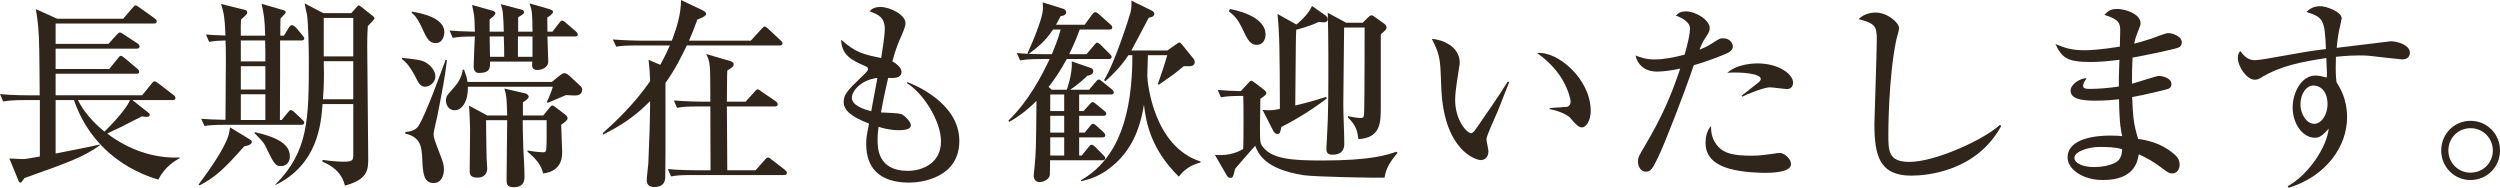 <?xml version="1.0" encoding="utf-8"?>
<!-- Generator: Adobe Illustrator 15.0.0, SVG Export Plug-In . SVG Version: 6.00 Build 0)  -->
<!DOCTYPE svg PUBLIC "-//W3C//DTD SVG 1.1//EN" "http://www.w3.org/Graphics/SVG/1.1/DTD/svg11.dtd">
<svg version="1.1" id="レイヤー_1" xmlns="http://www.w3.org/2000/svg" xmlns:xlink="http://www.w3.org/1999/xlink" x="0px"
	 y="0px" width="351.12px" height="26.376px" viewBox="0 0 351.12 26.376" enable-background="new 0 0 351.12 26.376"
	 xml:space="preserve">
<g>
	<path fill="#30251B" d="M22.231,25.229c-6.16-1.849-10.136-6.133-11.844-11.172H7.812v7.504c0.98-0.196,5.32-1.037,6.188-1.26
		l0.027,0.111c-2.352,1.652-4.199,2.324-10.584,4.592c-0.392,0.561-0.447,0.645-0.588,0.645c-0.111,0-0.195-0.084-0.308-0.393
		L1.315,22.26c0.28,0,1.54,0.084,1.792,0.084c0.532,0,0.729-0.056,2.492-0.363v-7.924H3.472c-1.708,0-2.324,0.084-3.023,0.195
		L0,13.217c1.708,0.168,3.668,0.168,3.976,0.168h1.597c0-0.084-0.028-6.889-0.112-8.177c-0.112-1.876-0.141-2.071-0.42-3.92
		l2.996,1.345h9.268l1.316-1.541c0.279-0.308,0.308-0.336,0.42-0.336c0.14,0,0.447,0.225,0.56,0.309l2.156,1.539
		c0.112,0.084,0.252,0.225,0.252,0.393c0,0.28-0.224,0.309-0.42,0.309H7.812V6.16h7.42L16.38,4.9
		c0.28-0.309,0.336-0.336,0.448-0.336c0.111,0,0.168,0.027,0.56,0.279l1.932,1.26c0.112,0.084,0.28,0.225,0.28,0.421
		c0,0.28-0.252,0.308-0.42,0.308H7.812v2.855h7.532l1.204-1.483c0.224-0.28,0.28-0.364,0.42-0.364c0.112,0,0.224,0.057,0.532,0.309
		l1.764,1.484c0.14,0.111,0.28,0.252,0.28,0.447c0,0.252-0.225,0.28-0.42,0.28H7.812v3.024h12.152l1.315-1.625
		c0.225-0.279,0.28-0.336,0.421-0.336c0.084,0,0.195,0.028,0.531,0.28l2.156,1.651c0.112,0.084,0.252,0.197,0.252,0.421
		c0,0.252-0.224,0.28-0.42,0.28h-5.628l2.24,1.764c0.14,0.111,0.195,0.14,0.195,0.279c0,0.309-0.252,0.309-0.447,0.309
		c-0.252,0-0.42-0.028-0.645-0.057c-0.448,0.197-2.436,1.232-2.828,1.429c-0.336,0.14-1.764,0.84-2.044,0.979
		c2.94,2.24,6.524,3.528,10.192,3.36v0.084C24.584,22.596,23.212,23.324,22.231,25.229z M10.948,14.057
		c0.699,1.455,2.1,3.135,3.724,4.424c2.38-2.324,3.388-3.864,3.584-4.424H10.948z"/>
	<path fill="#30251B" d="M34.3,20.553c-2.828,3.191-4.032,4.312-6.271,5.487l-0.141-0.112c1.765-2.38,3.528-4.983,4.145-6.72
		c0.084-0.224,0.111-0.336,0.279-1.315l2.856,1.735c0.112,0.056,0.196,0.168,0.196,0.308C35.364,20.355,34.607,20.496,34.3,20.553z
		 M42.308,17.528H31.752c-1.96,0-2.492,0.084-3.024,0.168l-0.476-1.009c1.231,0.084,1.82,0.113,3.416,0.141
		c0-1.176,0.056-7.616,0.056-8.4c0-1.623-0.027-2.1-0.056-2.744c-0.98,0.029-1.484,0.057-2.296,0.197l-0.448-1.037
		c0.56,0.057,1.344,0.112,2.744,0.141c-0.112-2.717-0.224-3.08-0.616-4.424l3.388,0.84c0.225,0.056,0.28,0.195,0.28,0.336
		c0,0.252-0.112,0.336-0.868,1.008c-0.027,0.616-0.056,1.064-0.027,2.268h3.416c-0.057-2.324-0.168-2.996-0.504-4.479l3.079,0.896
		c0.196,0.057,0.309,0.141,0.309,0.28s-0.084,0.224-0.729,0.896c-0.027,0.393-0.027,1.904-0.027,2.408h0.504l0.7-1.147
		c0.084-0.112,0.224-0.336,0.42-0.336c0.224,0,0.504,0.252,0.672,0.448l0.812,0.979c0.057,0.084,0.252,0.28,0.252,0.42
		c0,0.28-0.252,0.308-0.42,0.308H39.34v4.285c0,1.932-0.028,4.955-0.028,6.887h0.252l0.841-1.035
		c0.252-0.309,0.308-0.364,0.447-0.364c0.141,0,0.393,0.196,0.504,0.308l1.093,1.037c0.168,0.168,0.279,0.252,0.279,0.42
		C42.728,17.5,42.476,17.528,42.308,17.528z M37.24,5.684h-3.416v2.94h3.443C37.268,7.813,37.268,6.469,37.24,5.684z M37.268,9.297
		h-3.443v3.275h3.443V9.297z M37.268,13.244h-3.443v3.611h3.443V13.244z M39.452,23.324c-0.756,0-0.952-0.336-1.876-2.184
		c-0.42-0.84-0.309-0.924-1.681-2.297l-0.168-0.168l0.084-0.111c3.389,0.756,4.9,1.82,4.9,3.388
		C40.712,22.596,40.376,23.324,39.452,23.324z M52.443,2.828c-0.111,0.141-0.672,0.7-0.783,0.84
		c-0.084,1.232-0.084,2.213-0.084,2.828c0,2.24,0.14,13.216,0.14,15.708c0,1.567,0,2.996-3.276,3.864
		c-0.531-2.268-2.491-3.08-3.164-3.36l0.028-0.252c1.4,0.196,2.324,0.252,3.052,0.252c1.204,0,1.261-0.28,1.261-0.924v-7.168h-4.313
		c-0.224,2.856-0.672,8.456-6.607,11.368V25.9c4.676-4.732,4.676-9.24,4.676-17.612c0-0.952-0.057-4.956-0.252-6.188
		c-0.057-0.252-0.309-1.371-0.336-1.623l2.632,1.371h3.92l0.616-0.699c0.308-0.336,0.336-0.393,0.447-0.393
		c0.084,0,0.252,0.141,0.364,0.225l1.596,1.26c0.084,0.057,0.225,0.195,0.225,0.336C52.584,2.688,52.5,2.771,52.443,2.828z
		 M49.616,8.596h-4.145c0,0.225,0.028,1.373,0.028,1.625c0,1.875-0.084,2.967-0.141,3.724h4.257V8.596z M49.616,2.52h-4.145v5.404
		h4.145V2.52z"/>
	<path fill="#30251B" d="M59.667,12.18c-0.728,0-1.008-0.812-1.455-1.651c-0.589-1.063-1.064-1.708-1.765-2.24V8.12
		c1.933,0.224,2.8,0.28,3.473,0.728c0.728,0.477,1.231,1.232,1.231,1.877C61.151,11.424,60.508,12.18,59.667,12.18z M61.432,16.268
		c-0.084,0.42-0.532,2.185-0.532,2.549c0,0.531,0.112,0.812,1.036,3.22c0.252,0.644,0.42,1.176,0.42,1.765
		c0,0.139-0.028,1.903-1.456,1.903s-1.512-1.456-1.596-3.416c-0.084-1.567-0.168-3.024-2.38-3.528v-0.224
		c1.203-0.084,1.651-0.504,1.932-0.979c1.008-1.709,2.8-6.637,3.724-9.129h0.196C62.495,10.809,62.159,12.544,61.432,16.268z
		 M61.207,6.049c-0.979,0-1.287-0.729-1.876-1.988c-0.699-1.568-1.147-1.961-1.512-2.269V1.624c1.176,0.196,4.592,0.812,4.592,2.884
		C62.411,4.536,62.384,6.049,61.207,6.049z M80.64,13.412c-0.141,0-0.98-0.057-1.148-0.057c-0.42,0.168-2.212,0.925-2.576,1.093
		l-0.111-0.14c0.252-0.448,0.756-1.765,0.84-2.129H65.716c0.056,1.961-0.784,3.305-1.849,3.305c-0.924,0-1.231-0.84-1.231-1.372
		c0-0.56,0.168-0.757,0.812-1.456c0.756-0.813,1.428-1.764,1.54-2.885l0.196,0.029c0.308,0.867,0.392,1.119,0.476,1.707h11.844
		l1.177-0.951c0.056-0.057,0.363-0.28,0.588-0.28c0.224,0,0.504,0.196,0.7,0.364l1.596,1.483c0.14,0.14,0.196,0.308,0.196,0.476
		C81.76,13.412,81.003,13.412,80.64,13.412z M80.724,5.124h-3.836c0,0.56,0.111,2.996,0.111,3.5c0,1.009-1.147,1.204-1.512,1.204
		c-0.84,0-0.784-0.531-0.728-1.176h-5.937c0.028,0.867,0.028,1.596-1.567,1.596c-0.729,0-0.729-0.756-0.729-0.98
		c0-0.644,0.14-3.555,0.168-4.144c-1.708,0-2.324,0.056-3.107,0.196L63.14,4.284c0.979,0.084,1.456,0.112,3.556,0.168
		c-0.028-0.476-0.028-1.597-0.112-2.323c-0.027-0.225-0.252-1.232-0.279-1.429l2.912,0.812c0.168,0.057,0.363,0.196,0.363,0.336
		c0,0.309-0.7,0.785-0.812,0.869v1.735h1.988c-0.084-2.604-0.112-2.912-0.421-3.864l2.885,0.756c0.336,0.084,0.392,0.28,0.392,0.364
		c0,0.196-0.084,0.252-0.84,0.728v2.017h2.016c-0.027-2.66-0.056-2.94-0.42-3.976l2.828,0.812c0.056,0.028,0.476,0.14,0.476,0.364
		c0,0.308-0.615,0.699-0.812,0.813c0,0.027,0.028,1.791,0.028,1.987h0.699l0.925-1.204c0.195-0.252,0.308-0.363,0.447-0.363
		c0.168,0,0.393,0.224,0.504,0.308l1.4,1.204c0.14,0.14,0.28,0.252,0.28,0.447C81.144,5.096,80.892,5.124,80.724,5.124z
		 M78.819,17.528c0,0.616,0.14,3.332,0.14,3.892c0,1.26-0.504,2.688-2.688,2.939c-0.196-1.231-1.288-2.323-2.185-3.051l0.028-0.168
		c0.84,0.168,1.96,0.252,2.128,0.252c0.252,0,0.364-0.057,0.42-0.168c0.112-0.168,0.112-1.736,0.112-2.045v-2.295h-3.36
		c0,0.783,0.028,2.155,0.084,3.92c0.057,1.147,0.168,2.939,0.168,4.06c0,0.924-0.476,1.428-1.483,1.428
		c-0.98,0-1.036-0.42-1.036-1.063c0-1.289,0.084-7.057,0.084-8.232v-0.111h-2.968c0.056,3.584,0.056,4.647,0.084,5.319
		c0.027,0.224,0.084,1.231,0.084,1.429c0,0.588-0.28,1.315-1.372,1.315c-1.036,0-1.092-0.532-1.092-0.952
		c0-0.924,0.056-5.04,0.056-5.88c0-0.644-0.084-2.072-0.14-3.276l2.548,1.372h2.8c-0.056-2.016-0.056-2.688-0.392-3.78l2.995,0.701
		c0.252,0.084,0.421,0.279,0.421,0.447c0,0.309-0.673,0.7-0.813,0.784v1.848H76.3l0.783-0.952c0.141-0.168,0.309-0.447,0.504-0.447
		c0.141,0,0.309,0.168,0.477,0.279l1.231,0.924c0.168,0.141,0.421,0.336,0.421,0.588S79.407,17.107,78.819,17.528z M70.756,5.124
		h-1.988c0,0.336,0.027,1.904,0.056,2.856h1.988C70.812,7.532,70.812,6.16,70.756,5.124z M74.787,5.124h-2.044V7.98h2.044V5.124z"/>
	<path fill="#30251B" d="M109.479,6.385H96.46c-0.728,1.512-1.596,3.303-2.996,5.264c0,3.64,0.028,9.464-0.028,13.104
		c0,0.448-0.027,1.512-1.54,1.512c-0.615,0-1.063-0.252-1.063-0.951c0-0.364,0.196-2.045,0.224-2.381
		c0.112-2.295,0.252-6.328,0.252-8.735c-1.903,1.932-3.836,3.332-6.607,4.704l-0.028-0.225c1.568-1.399,4.34-3.947,6.636-7.279
		c-0.027-0.84-0.056-1.541-0.224-2.996L92.736,9.1C93.408,7.896,93.8,7,94.08,6.385h-4.508c-1.708,0-2.324,0.055-3.024,0.168
		l-0.476-1.009c1.708,0.14,3.695,0.169,4.004,0.169h4.284C95.06,3.864,95.648,1.96,95.648,0l3.107,1.484
		c0.336,0.168,0.42,0.336,0.42,0.447c0,0.336-0.588,0.561-1.231,0.813c-0.28,0.729-0.505,1.428-1.177,2.969h8.681l1.483-1.625
		c0.28-0.279,0.336-0.363,0.448-0.363c0.14,0,0.392,0.195,0.504,0.308l1.736,1.624c0.195,0.195,0.279,0.252,0.279,0.42
		C109.899,6.328,109.676,6.385,109.479,6.385z M110.068,24.584H97.271c-1.708,0-2.323,0.057-3.023,0.196L93.8,23.744
		c1.708,0.168,3.668,0.168,3.977,0.168h2.016c0-4.004-0.028-7.336-0.028-8.96h-1.651c-1.708,0-2.324,0.056-3.024,0.196l-0.448-1.036
		c1.681,0.14,3.668,0.168,3.977,0.168h1.147c-0.027-3.556,0-4.032-0.084-4.956c-0.056-0.896-0.308-1.344-0.504-1.736l3.36,0.98
		c0.168,0.056,0.504,0.168,0.504,0.447c0,0.336-0.196,0.449-0.896,0.896c-0.056,0.7-0.027,3.752-0.056,4.368h2.632l1.26-1.399
		c0.112-0.141,0.28-0.337,0.421-0.337c0.168,0,0.363,0.196,0.531,0.308l2.017,1.373c0.084,0.056,0.279,0.224,0.279,0.42
		c0,0.252-0.224,0.308-0.42,0.308h-6.72c0,1.428,0.056,7.7,0.056,8.96h3.977l1.288-1.456c0.14-0.14,0.252-0.336,0.447-0.336
		c0.168,0,0.336,0.14,0.505,0.28l1.876,1.455c0.168,0.141,0.279,0.281,0.279,0.42C110.516,24.557,110.264,24.584,110.068,24.584z"/>
	<path fill="#30251B" d="M127.707,25.648c-4.228,0-6.048-2.101-6.048-5.404c0-0.84,0.028-1.008,0.393-2.884
		c-2.604-1.009-3.557-1.904-3.557-3.052c0-0.953,0.448-1.541,2.353-3.36c0.336-0.308,1.063-0.979,1.063-1.204
		c0-0.252-0.14-0.363-0.363-0.447c-1.876-0.813-3.332-1.484-3.416-3.725c2.071,1.848,3.164,2.072,5.628,2.576
		c0.168-1.036,0.504-3.137,0.504-4.061c0-1.707-0.98-2.072-2.128-2.492c0.28-0.308,0.588-0.615,1.54-0.615
		c1.315,0,3.5,1.092,3.5,2.268c0,0.477-0.393,1.372-0.504,1.624c-0.504,1.12-0.813,1.82-1.345,3.752
		c0.645,0.336,1.288,0.925,1.288,1.456c0,0.924-1.008,0.896-1.876,0.868c-0.14,0.616-0.644,2.772-1.008,4.844
		c0.952,0.028,2.521,0.112,2.828,0.224c0.476,0.168,1.372,1.092,1.372,1.568c0,0.7-1.26,0.7-1.764,0.7
		c-1.261,0-2.353-0.336-2.772-0.476c-0.056,0.42-0.14,0.979-0.14,1.848c0,1.064,0,4.34,4.228,4.34c2.101,0,4.676-1.092,4.676-4.145
		c0-2.828-2.464-6.748-4.788-8.176l0.084-0.14c0.784,0.308,7.28,2.828,7.28,8.26C134.735,24.977,129.415,25.648,127.707,25.648z
		 M119.644,13.721c0,1.119,1.764,1.651,2.716,1.903l0.868-4.676C120.819,11.229,119.644,12.852,119.644,13.721z"/>
	<path fill="#30251B" d="M156.016,13.271h-4.451v2.324h0.615l0.813-0.896c0.308-0.336,0.336-0.364,0.476-0.364
		c0.141,0,0.225,0.084,0.504,0.309l1.093,0.896c0.111,0.084,0.308,0.224,0.308,0.42c0,0.28-0.28,0.308-0.42,0.308h-3.388v2.353
		h0.783l0.729-0.896c0.224-0.28,0.308-0.336,0.448-0.336c0.168,0,0.336,0.168,0.504,0.308l0.924,0.84
		c0.056,0.056,0.28,0.28,0.28,0.448c0,0.279-0.252,0.308-0.42,0.308h-3.248v2.548h0.363l0.952-1.176
		c0.225-0.279,0.28-0.336,0.448-0.336c0.14,0,0.392,0.195,0.504,0.309l1.12,1.147c0.056,0.056,0.28,0.252,0.28,0.42
		c0,0.28-0.28,0.308-0.448,0.308h-7.308c0,0.28,0,1.736-0.028,2.045c-0.056,0.56-0.784,1.008-1.456,1.008s-0.813-0.616-0.813-0.84
		c0-0.168,0.084-0.98,0.112-1.177c0.196-2.044,0.224-2.604,0.28-9.38c-1.596,1.596-2.884,2.408-3.809,2.939l-0.14-0.168
		c2.828-2.715,4.704-6.327,5.796-8.651h-1.12c-1.96,0-2.491,0.112-3.023,0.196L142.8,7.448c0.561,0.056,1.093,0.084,1.652,0.112
		l-0.14-0.084c1.567-3.416,2.044-5.293,2.1-5.685c0.112-0.588,0.056-1.036,0.028-1.456l2.884,0.896
		c0.308,0.084,0.42,0.363,0.42,0.504c0,0.363-0.448,0.504-0.784,0.531c-0.224,0.449-0.392,0.757-0.644,1.205h4.031l1.036-1.429
		c0.141-0.168,0.28-0.336,0.448-0.336s0.448,0.224,0.504,0.28l1.596,1.428c0.084,0.057,0.28,0.252,0.28,0.42
		c0,0.309-0.252,0.309-0.42,0.309h-4.144c-0.252,0.672-0.645,1.764-1.484,3.472h2.436l1.064-1.261
		c0.252-0.279,0.28-0.363,0.42-0.363c0.196,0,0.42,0.225,0.532,0.336l1.231,1.232c0.112,0.111,0.28,0.279,0.28,0.42
		c0,0.308-0.28,0.308-0.448,0.308h-5.852c-0.896,1.624-1.624,2.744-2.548,3.92l0.42,0.392h2.128c0.028-0.056,0.812-2.184,0.7-3.976
		l2.688,0.925c0.309,0.111,0.336,0.363,0.336,0.447c0,0.393-0.42,0.588-0.84,0.645c-0.448,0.447-1.512,1.399-2.408,1.959h2.66
		l0.896-1.063c0.279-0.336,0.308-0.364,0.476-0.364c0.112,0,0.168,0.028,0.504,0.309l1.288,1.035
		c0.084,0.057,0.309,0.28,0.309,0.449C156.437,13.244,156.156,13.271,156.016,13.271z M147.896,4.145
		c-1.12,1.764-2.604,2.828-3.416,3.416c0.783,0.027,1.54,0.056,2.323,0.056h0.925c0.476-1.147,0.951-2.324,1.231-3.472H147.896z
		 M149.464,13.271h-1.96v2.324h1.96V13.271z M149.464,16.268h-1.96v2.353h1.96V16.268z M149.464,19.292h-1.96v2.548h1.96V19.292z
		 M165.564,24.809c-3.864-3.809-4.593-7.448-4.9-10.108c-0.588,3.724-1.876,6.244-3.892,8.147c-2.072,1.933-3.836,2.353-4.956,2.604
		v-0.14c5.403-3.08,7.224-9.465,7.224-17.557h-0.56c-1.093,1.68-2.324,2.828-3.248,3.668l-0.168-0.168
		c1.596-2.576,3.668-9.296,3.724-9.548c0.14-0.644,0.14-1.12,0.112-1.624l2.855,1.4c0.141,0.056,0.364,0.252,0.364,0.447
		c0,0.42-0.477,0.504-0.784,0.561c-0.812,1.54-2.072,3.947-2.436,4.592h5.067l1.148-0.813c0.084-0.055,0.42-0.307,0.504-0.307
		c0.168,0,0.252,0.139,0.448,0.363l1.567,1.932c0.141,0.168,0.168,0.42,0.168,0.504c0,0.196-0.168,0.533-0.7,0.533h-0.84
		c-0.195,0.168-0.308,0.252-1.399,1.119c-0.141,0.112-1.765,1.232-2.101,1.484l-0.14-0.112c0.364-0.979,1.008-2.94,1.316-4.032
		h-2.717c0,0.448-0.084,2.465-0.084,2.885c0,0.951,0.896,9.967,7.477,12.039v0.141C167.552,23.1,166.46,23.604,165.564,24.809z"/>
	<path fill="#30251B" d="M194.46,24.948c-1.316,0.056-9.744-0.112-11.313-0.336c-5.544-0.841-6.439-3.08-6.859-4.144
		c-0.364,0.392-2.772,3.164-2.828,3.248c-0.252,1.119-0.28,1.26-0.672,1.26c-0.28,0-0.421-0.225-0.505-0.364l-1.651-2.856
		c1.399,0.112,2.8-0.111,3.976-0.84c0.057-1.288,0.057-6.496,0-7.447c-1.68,0-2.324,0.055-3.136,0.195l-0.448-1.036
		c1.204,0.112,1.988,0.14,3.248,0.168l1.008-1.092c0.252-0.28,0.336-0.364,0.448-0.364s0.196,0.057,0.477,0.252l1.203,0.924
		c0.141,0.112,0.448,0.309,0.448,0.561c0,0.279-0.532,0.588-0.84,0.784c0,0.588-0.056,3.192-0.056,3.724
		c0,2.436,0,2.576,0.504,3.164c1.315,1.568,3.976,1.792,8.176,1.792c6.972,0,9.156-0.784,10.472-1.231l0.168,0.14
		C195.327,22.652,194.684,23.464,194.46,24.948z M176.512,6.301c-0.672,0-1.12-0.393-1.652-1.513
		c-0.84-1.735-1.12-2.323-2.268-3.192l0.14-0.336c2.492,0.477,5.013,1.596,5.013,3.584C177.744,5.572,177.352,6.301,176.512,6.301z
		 M185.92,3.137c-0.112,0-0.477-0.028-0.7-0.057c-1.428,0.672-2.94,1.036-3.164,1.092C182.027,4.648,182,5.46,182,5.965
		c-0.028,2.575-0.057,6.02-0.084,8.848c0.644-0.141,2.716-0.672,4.34-1.205l0.084,0.225c-2.548,1.932-4.816,3.221-6.384,4.004
		c-0.141,0.784-0.196,0.98-0.561,0.98c-0.28,0-0.504-0.309-0.588-0.477l-1.484-2.912c0.252,0.028,0.505,0.057,0.868,0.057
		c0.645,0,1.092-0.084,1.568-0.196c-0.028-8.54-0.056-10.416-0.336-13.328l2.66,1.484c0.168-0.14,1.651-1.345,2.184-2.604
		l1.848,1.289c0.141,0.084,0.364,0.336,0.364,0.531C186.479,3.108,186.088,3.137,185.92,3.137z M193.928,4.816v10.248
		c0,2.127,0,4.283-3.136,4.479c-0.168-1.12-0.28-1.876-1.484-3.052l0.028-0.168c0.588,0.111,1.315,0.252,1.792,0.252
		c0.308,0,0.42-0.141,0.447-0.448c0.028-0.224,0.084-3.444,0.084-12.264h-2.884v0.308c0,1.512-0.111,8.848-0.111,10.5
		c0,1.54,0.14,4.004,0.14,5.545c0,1.035-0.616,1.512-1.624,1.512c-0.813,0-0.896-0.393-0.896-0.924c0-0.197,0.084-1.148,0.084-1.345
		c0.225-3.836,0.196-7.42,0.196-11.592c0-2.492-0.028-3.64-0.084-6.076l2.576,1.4h2.324l0.812-0.784
		c0.084-0.084,0.252-0.252,0.448-0.252c0.14,0,0.168,0.027,0.448,0.225l1.288,0.924c0.084,0.056,0.363,0.279,0.363,0.56
		C194.739,4.088,194.684,4.172,193.928,4.816z"/>
	<path fill="#30251B" d="M210.364,15.596c-0.252,0.616-1.596,3.473-1.596,3.948c0,0.252,0.279,1.456,0.279,1.708
		c0,0.84-0.531,1.232-1.063,1.232c-0.756,0-5.096-1.4-5.544-9.801c-0.028-0.615-0.112-3.303-0.196-3.836
		c-0.196-1.483-0.532-2.155-1.147-3.388c1.399,0.084,3.92,1.009,3.92,3.36c0,0.168-0.028,0.336-0.084,0.645
		c-0.057,0.391-0.561,3.247-0.561,4.535c0,2.912,1.652,4.704,2.24,4.704c0.252,0,0.504-0.364,0.672-0.588
		c1.512-2.185,3.052-4.368,4.48-6.664l0.195,0.084C211.82,11.872,211.68,12.264,210.364,15.596z M222.18,17.893
		c-0.476,0-0.896-0.448-1.68-1.373c-0.168-0.168-0.952-0.812-2.855-1.203v-0.141c0.168-0.027,2.352-0.14,2.436-0.168
		c0.252-0.056,0.504-0.308,0.504-0.728c0-0.476-0.448-2.101-1.512-3.668c-1.12-1.624-2.521-2.688-3.192-3.164
		c2.856-0.308,7.532,3.612,7.532,8.147C223.412,16.885,222.796,17.893,222.18,17.893z"/>
	<path fill="#30251B" d="M242.2,7.645c-2.129,0.867-3.528,1.287-4.313,1.512c-1.456,4.283-4.004,10.836-5.012,12.936
		c-0.84,1.764-1.092,2.016-1.736,2.016c-0.7,0-1.092-0.756-1.092-1.399c0-0.56,0.084-0.756,1.008-2.296
		c2.38-4.032,3.64-6.943,4.928-10.779c-0.924,0.195-2.239,0.42-3.248,0.42c-1.932,0-2.827-1.205-3.023-2.269
		c0.616,0.252,1.399,0.56,2.66,0.56c1.372,0,2.855-0.308,4.228-0.672c0.504-1.707,0.756-3.023,0.756-3.695
		c0-1.008-1.567-1.68-1.987-1.764c0.252-0.281,0.56-0.617,1.428-0.617c1.372,0,3.332,1.205,3.332,2.353
		c0,0.42-0.141,0.644-0.616,1.372c-0.364,0.504-0.616,1.119-0.812,1.652c0.279-0.112,1.119-0.448,1.819-0.924
		c0.952-0.617,1.064-0.673,1.456-0.673c1.092,0,1.4,0.784,1.4,1.177C243.376,7.141,242.62,7.477,242.2,7.645z M247.855,24.275
		c-0.504,0-3.023-0.027-4.983-0.588c-2.548-0.728-3.332-2.1-3.332-3.611c0-0.813,0.195-1.792,0.784-2.38
		c-0.057,1.063,0.252,2.1,0.979,2.884c0.868,0.98,2.212,1.288,4.76,1.288c1.008,0,2.017-0.14,3.024-0.28
		c0.504-0.084,0.644-0.111,0.84-0.111c0.784,0,1.624,0.924,1.624,1.567C251.552,24.275,248.584,24.275,247.855,24.275z
		 M250.964,12.516c-0.196,0-2.044-0.252-2.408-0.252c-0.756,0-3.136,0.924-3.836,1.316l-0.112-0.141
		c0.168-0.139,1.568-1.231,2.324-1.819c0.28-0.224,0.364-0.392,0.364-0.532c0-0.728-2.576-1.008-4.704-0.867
		c1.484-1.316,3.948-1.316,4.256-1.316c2.968,0,4.984,1.512,4.984,2.688C251.832,12.236,251.412,12.516,250.964,12.516z"/>
	<path fill="#30251B" d="M268.436,24.668c-4.48,0-5.181-2.828-5.181-7.279c0-0.813,0.337-9.969,0.337-11.845
		c0-1.932-0.28-2.239-2.549-2.856c0.868-0.924,2.212-0.924,2.408-0.924c1.624,0,3.276,1.429,3.276,2.185
		c0,0.28-0.336,1.399-0.393,1.624c-1.12,5.376-1.12,13.02-1.12,13.271c0,2.381,0,3.893,2.969,3.893
		c3.611,0,10.443-3.108,12.712-5.208l0.168,0.168C277.619,24.053,270.647,24.668,268.436,24.668z"/>
	<path fill="#30251B" d="M305.928,6.692c-0.812,0.308-5.012,1.147-6.412,1.399c-0.084,1.4-0.084,2.072-0.084,3.668
		c0.588-0.14,3.416-1.092,3.725-1.092c0.56,0,1.819,0.28,1.819,1.148c0,0.504-0.363,0.644-0.56,0.699
		c-0.252,0.084-2.94,0.756-4.956,1.121c0.112,2.52,0.14,3.668,0.84,5.879c1.148,0.168,3.136,0.504,4.984,2.072
		c0.336,0.28,0.84,0.729,0.84,1.54c0,0.589-0.336,1.231-1.008,1.231c-0.477,0-0.7-0.168-1.513-0.783
		c-1.231-0.924-2.044-1.372-3.22-1.904c-0.168,1.008-0.588,3.612-5.04,3.612c-2.912,0-4.956-1.567-4.956-3.164
		c0-2.8,4.313-3.08,5.992-3.08c0.7,0,1.176,0.028,1.68,0.084c-0.168-0.728-0.392-1.624-0.447-5.18
		c-0.477,0.056-1.792,0.196-3.36,0.196c-2.184,0-3.444-0.336-3.444-1.429c0-0.84,1.288-1.735,2.269-1.735
		c-0.364,0.531-0.504,0.728-0.504,1.092c0,0.279,0.195,0.42,0.924,0.42c1.231,0,2.855-0.141,4.088-0.336
		c0-1.456,0-1.484,0.084-3.752c-1.764,0.224-3.024,0.308-4.004,0.308c-3.304,0-4.061-0.56-4.984-2.521
		c1.316,0.533,2.185,0.869,4.116,0.869c0.728,0,2.296-0.084,4.928-0.504c0-0.309,0.057-2.045,0.057-2.185
		c0-1.063-0.141-1.651-2.212-2.269c0.615-0.756,1.203-0.84,1.791-0.84c1.036,0,3.276,0.645,3.276,2.017
		c0,0.252-0.056,0.364-0.476,1.428c-0.28,0.728-0.336,1.036-0.42,1.429c0.447-0.113,1.203-0.309,2.323-0.673
		c0.393-0.14,2.101-0.812,2.437-0.812c0.812,0,1.932,0.56,1.932,1.287C306.432,6.301,306.264,6.553,305.928,6.692z M294.896,20.637
		c-1.399,0-3.556,0.56-3.556,1.567c0,0.392,0.588,1.26,2.828,1.26c0.952,0,2.128-0.196,2.968-0.644
		c0.756-0.42,0.868-1.176,0.924-1.848C297.248,20.664,295.792,20.637,294.896,20.637z"/>
	<path fill="#30251B" d="M337.371,8.344c-0.084,0-3.976-0.42-4.34-0.476c-0.672-0.084-1.399-0.084-1.764-0.084
		c-0.588,0-1.652,0.028-3.192,0.196c0,0.336-0.027,0.84-0.027,1.596c0,0.42,0,1.036,0.111,1.96c0.504,0.812,1.484,2.38,1.484,4.929
		c0,4.115-2.94,8.287-8.204,9.911l-0.14-0.224c2.912-1.596,5.487-5.461,5.768-8.092c-0.728,0.812-1.204,1.287-1.932,1.287
		c-1.736,0-3.137-1.959-3.137-4.256c0-2.043,1.204-4.479,3.192-4.479c0.476,0,0.98,0.112,1.596,0.28
		c0.028-0.309,0.028-0.448,0.028-0.729c-0.028-0.309-0.084-1.736-0.084-2.016c-3.5,0.56-6.412,1.063-9.24,2.8
		c-0.279,0.168-0.532,0.252-0.812,0.252c-1.12,0-2.38-1.819-2.38-3.108c0-0.476,0.168-0.699,0.336-0.924
		c0.336,0.42,0.952,1.288,2.016,1.288c0.477,0,1.456-0.168,1.624-0.196c5.516-0.979,6.104-1.092,8.4-1.371
		c-0.168-4.172-0.393-4.453-2.744-5.209c0.28-0.252,0.84-0.812,1.932-0.812c0.896,0,3.024,0.812,3.024,1.708
		c0,0.084-0.225,1.092-0.252,1.204c-0.168,0.672-0.309,1.428-0.448,2.94c0.84-0.112,7.532-0.924,7.588-0.924
		c0.924,0,2.688,0.531,2.688,1.596C338.463,8.036,338.016,8.344,337.371,8.344z M324.884,12.012c-0.896,0-1.792,1.064-1.792,2.66
		c0,1.4,0.896,2.717,1.932,2.717c1.008,0,1.876-1.261,1.876-2.772C326.899,13.076,326.115,12.012,324.884,12.012z"/>
	<path fill="#30251B" d="M346.976,25.284c-2.268,0-4.115-1.82-4.115-4.144c0-2.353,1.848-4.172,4.115-4.172
		c2.297,0,4.145,1.819,4.145,4.172C351.12,23.464,349.272,25.284,346.976,25.284z M346.976,18.004c-1.735,0-3.107,1.372-3.107,3.137
		c0,1.735,1.372,3.107,3.107,3.107c1.765,0,3.137-1.372,3.137-3.107C350.112,19.404,348.74,18.004,346.976,18.004z"/>
</g>
</svg>
